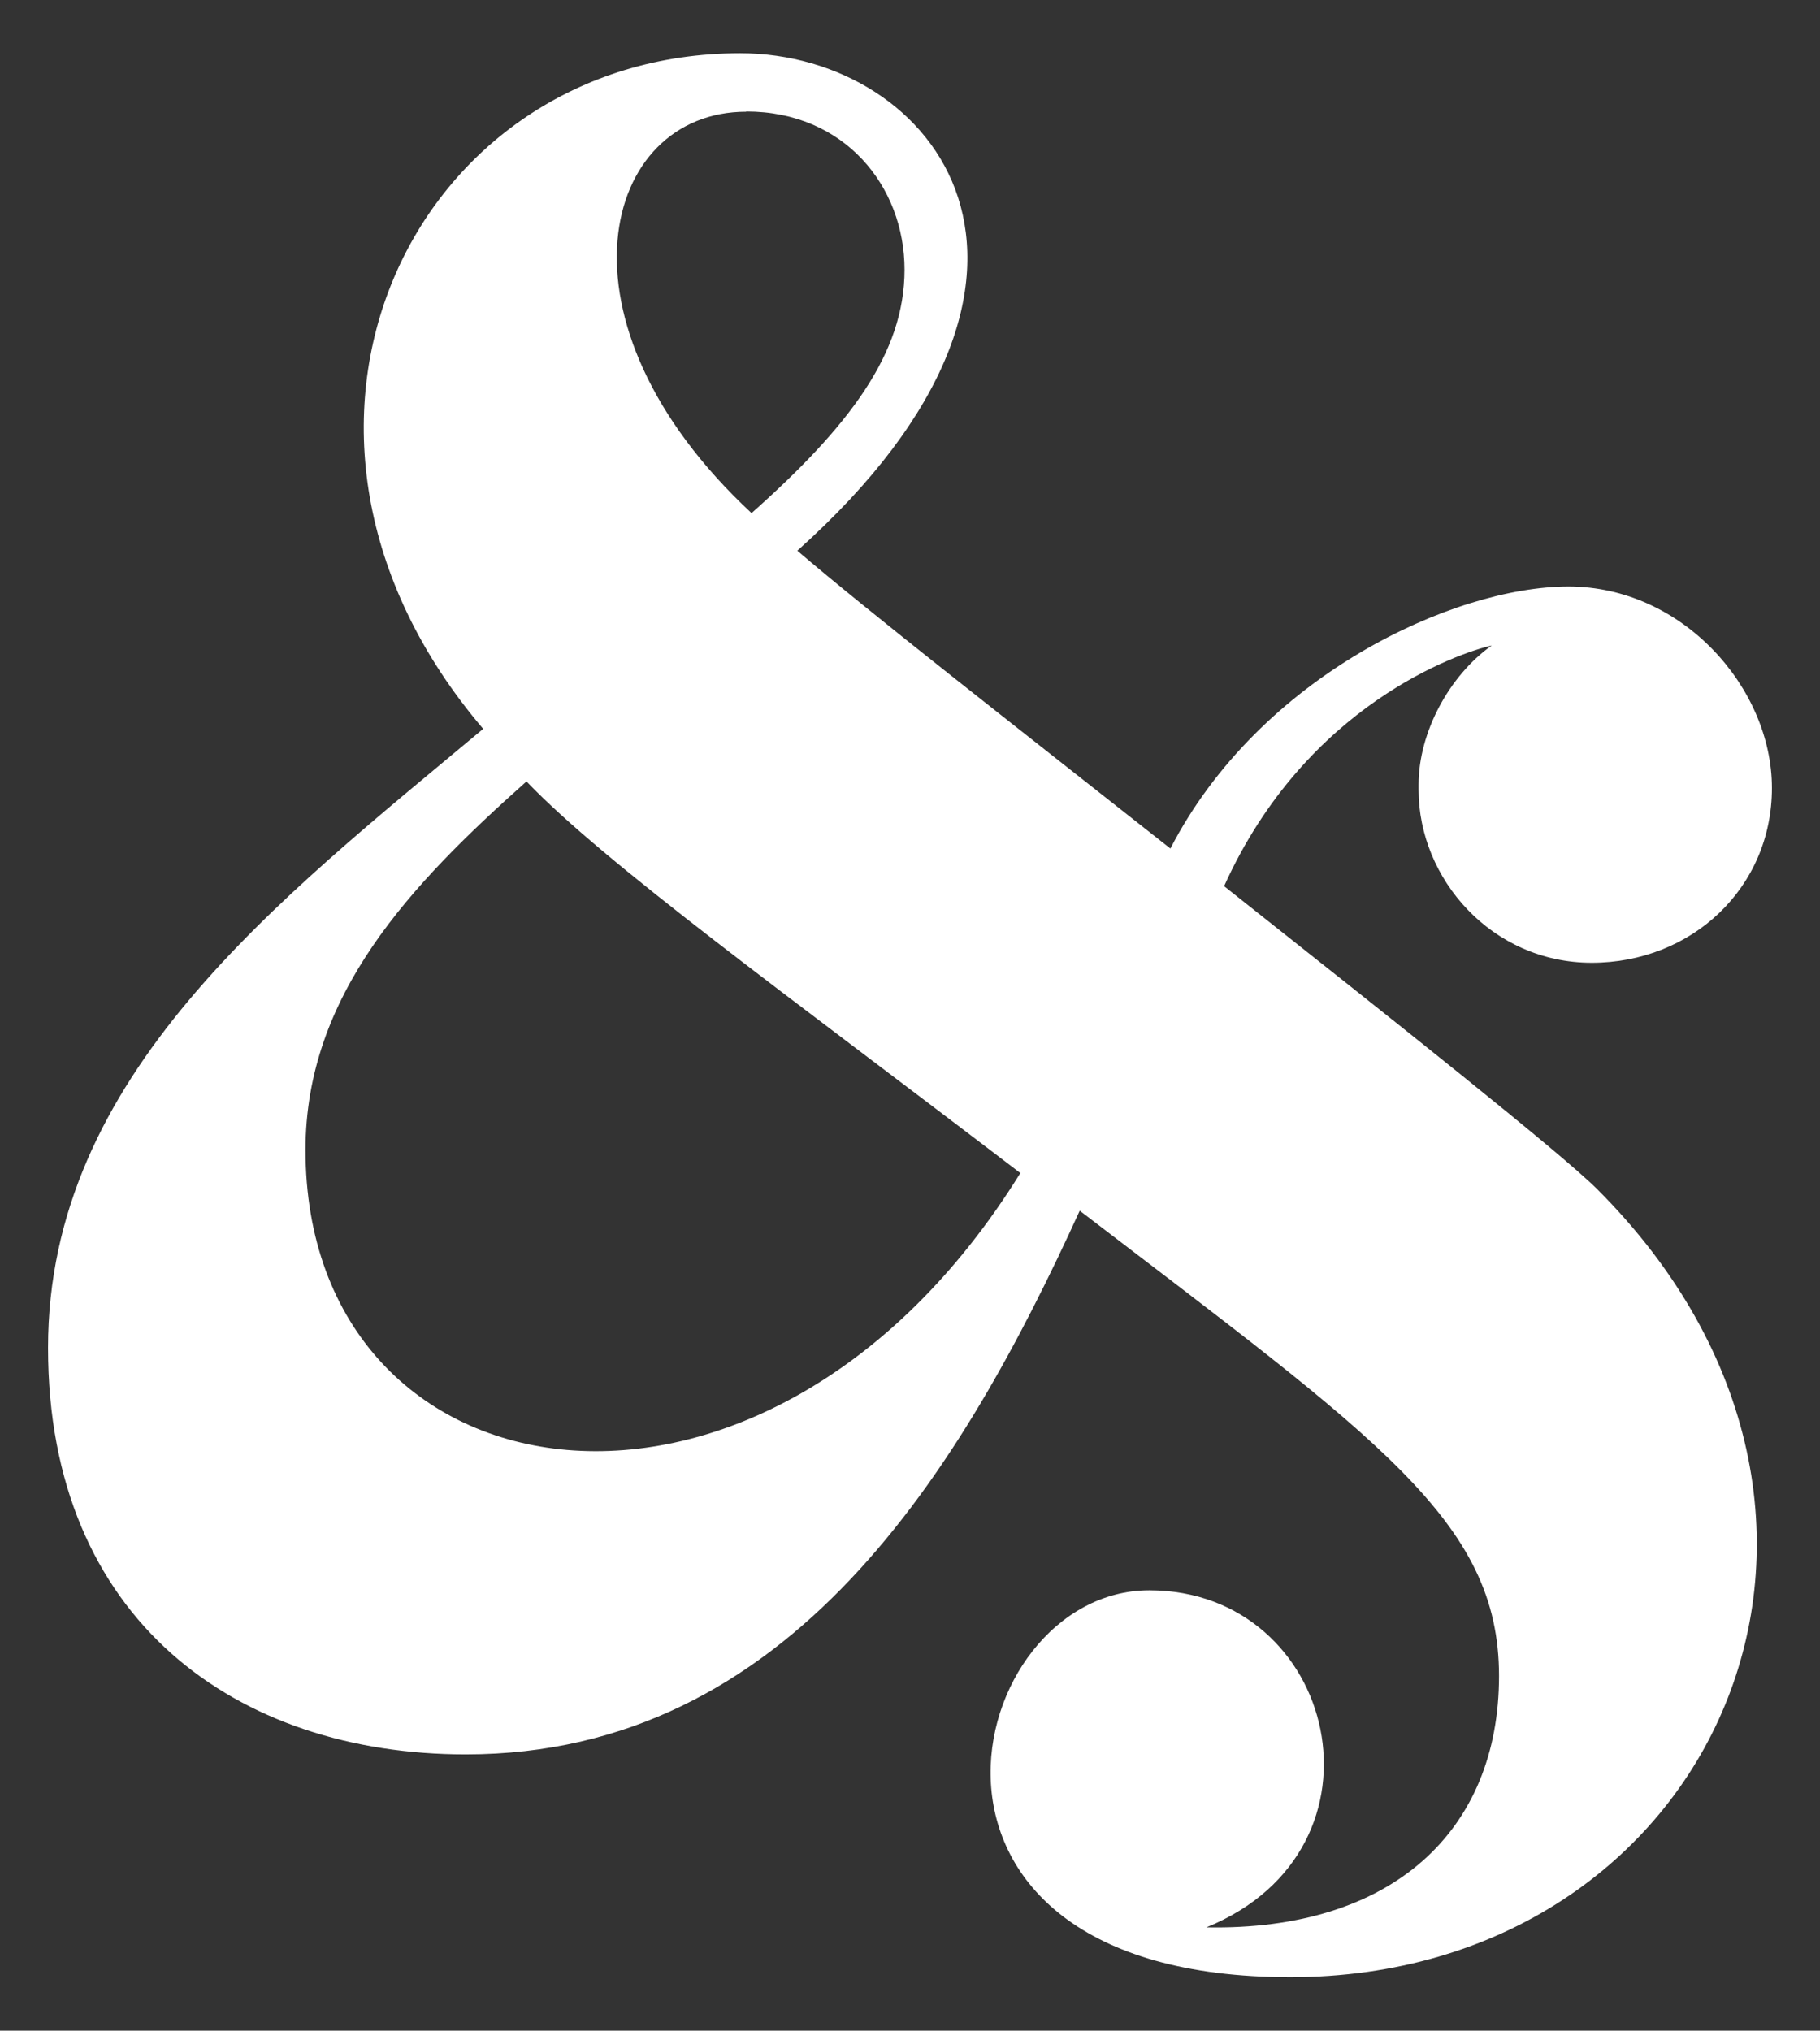 <?xml version="1.0" encoding="UTF-8"?> <svg xmlns="http://www.w3.org/2000/svg" version="1.1" viewBox="0 0 803 896"><rect x="0" y="0" width="803" height="896" fill="#333333" stroke="none"/><defs><style> .cls-1 { fill: #fff; } </style></defs><g><g id="Layer_1"><g id="Homepage" class="cls-2"><g id="_x30_4-Menu"><g id="_x26_-Background"><path id="Shape" class="cls-1" d="M625.9,348.5c0,39.3,32.3,76.3,76.4,76.3s79.5-33,79.5-77.1-39.4-88.9-89.8-88.9-136.2,39.3-175.6,115.6c-74.8-59-132.3-103.8-164.6-131.4,137-122.7,60.6-219.5-25.2-219.5-144.1,0-226,166-113.4,298.1C122.7,397.3,21.2,474.4,21.2,594.7s83.5,179.4,184.3,179.4c143.3,0,218.9-125.9,270.9-239.9,131.5,100.7,185,136.9,185,205.3s-47.2,112.5-129.1,110.9c85-34.6,57.5-148.7-25.2-148.7s-124.4,170.7,62.2,170.7,279.5-203.7,135.4-347.7c-15.7-15.7-88.2-73.2-164.6-133.7,36.2-80.2,103.9-103,118.1-106.2-18.9,13.4-32.3,38.5-32.3,61.4v2.4ZM329.3,49.2c43.2,0,69.8,32.9,69.8,69.8s-24.3,69-67.5,107.4c-91-84.7-65.9-177.1-2.4-177.1ZM134.8,507.4c0-68.4,46.4-117.1,97.5-162.6,34.6,36.1,114.1,93.5,217.9,172.8-112.5,181.5-315.4,147.7-315.4-10.2h0Z"></path></g></g></g></g></g></svg> 